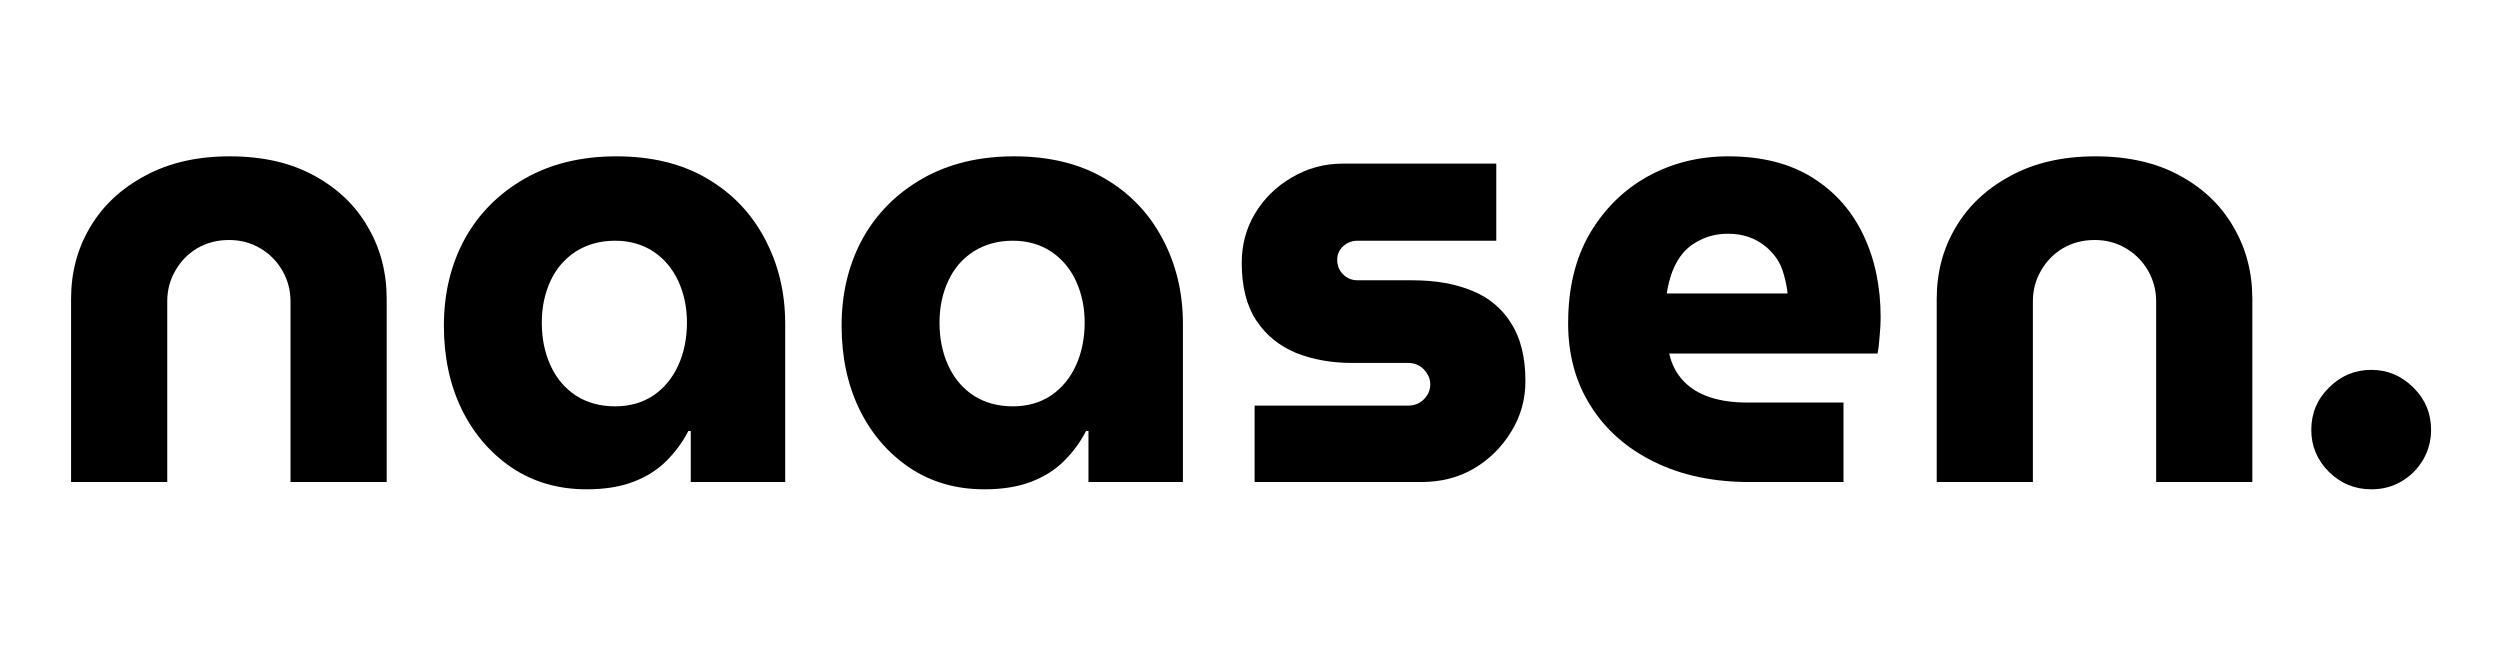 <svg version="1.0" preserveAspectRatio="xMidYMid meet" height="40" viewBox="0 0 112.5 30" zoomAndPan="magnify" width="150" xmlns:xlink="http://www.w3.org/1999/xlink" xmlns="http://www.w3.org/2000/svg"><defs><g></g></defs><g fill-opacity="1" fill="#000000"><g transform="translate(1.573, 21.691)"><g><path d="M 1.625 0 L 1.625 -8.234 C 1.625 -9.43 1.91 -10.508 2.484 -11.469 C 3.055 -12.438 3.879 -13.207 4.953 -13.781 C 6.023 -14.363 7.297 -14.656 8.766 -14.656 C 10.254 -14.656 11.523 -14.363 12.578 -13.781 C 13.629 -13.207 14.43 -12.438 14.984 -11.469 C 15.547 -10.508 15.828 -9.43 15.828 -8.234 L 15.828 0 L 11.5 0 L 11.5 -8.125 C 11.5 -8.625 11.379 -9.082 11.141 -9.5 C 10.898 -9.926 10.566 -10.266 10.141 -10.516 C 9.723 -10.766 9.254 -10.891 8.734 -10.891 C 8.203 -10.891 7.723 -10.766 7.297 -10.516 C 6.879 -10.266 6.551 -9.926 6.312 -9.5 C 6.07 -9.082 5.953 -8.625 5.953 -8.125 L 5.953 0 Z M 1.625 0"></path></g></g></g><g fill-opacity="1" fill="#000000"><g transform="translate(19.022, 21.691)"><g><path d="M 7.375 0.328 C 6.102 0.328 4.984 0.004 4.016 -0.641 C 3.047 -1.297 2.289 -2.176 1.75 -3.281 C 1.219 -4.383 0.953 -5.633 0.953 -7.031 C 0.953 -8.488 1.266 -9.789 1.891 -10.938 C 2.523 -12.082 3.426 -12.988 4.594 -13.656 C 5.758 -14.32 7.133 -14.656 8.719 -14.656 C 10.312 -14.656 11.672 -14.32 12.797 -13.656 C 13.922 -13 14.785 -12.098 15.391 -10.953 C 16.004 -9.805 16.312 -8.531 16.312 -7.125 L 16.312 0 L 12.062 0 L 12.062 -2.297 L 11.953 -2.297 C 11.691 -1.785 11.352 -1.328 10.938 -0.922 C 10.531 -0.523 10.035 -0.219 9.453 0 C 8.867 0.219 8.176 0.328 7.375 0.328 Z M 8.656 -3.406 C 9.312 -3.406 9.883 -3.566 10.375 -3.891 C 10.863 -4.223 11.238 -4.676 11.5 -5.25 C 11.758 -5.82 11.891 -6.461 11.891 -7.172 C 11.891 -7.859 11.758 -8.484 11.5 -9.047 C 11.238 -9.609 10.863 -10.051 10.375 -10.375 C 9.883 -10.695 9.312 -10.859 8.656 -10.859 C 7.988 -10.859 7.398 -10.695 6.891 -10.375 C 6.391 -10.051 6.008 -9.609 5.75 -9.047 C 5.488 -8.484 5.359 -7.859 5.359 -7.172 C 5.359 -6.461 5.488 -5.82 5.75 -5.25 C 6.008 -4.676 6.391 -4.223 6.891 -3.891 C 7.398 -3.566 7.988 -3.406 8.656 -3.406 Z M 8.656 -3.406"></path></g></g></g><g fill-opacity="1" fill="#000000"><g transform="translate(36.919, 21.691)"><g><path d="M 7.375 0.328 C 6.102 0.328 4.984 0.004 4.016 -0.641 C 3.047 -1.297 2.289 -2.176 1.75 -3.281 C 1.219 -4.383 0.953 -5.633 0.953 -7.031 C 0.953 -8.488 1.266 -9.789 1.891 -10.938 C 2.523 -12.082 3.426 -12.988 4.594 -13.656 C 5.758 -14.32 7.133 -14.656 8.719 -14.656 C 10.312 -14.656 11.672 -14.32 12.797 -13.656 C 13.922 -13 14.785 -12.098 15.391 -10.953 C 16.004 -9.805 16.312 -8.531 16.312 -7.125 L 16.312 0 L 12.062 0 L 12.062 -2.297 L 11.953 -2.297 C 11.691 -1.785 11.352 -1.328 10.938 -0.922 C 10.531 -0.523 10.035 -0.219 9.453 0 C 8.867 0.219 8.176 0.328 7.375 0.328 Z M 8.656 -3.406 C 9.312 -3.406 9.883 -3.566 10.375 -3.891 C 10.863 -4.223 11.238 -4.676 11.5 -5.25 C 11.758 -5.82 11.891 -6.461 11.891 -7.172 C 11.891 -7.859 11.758 -8.484 11.5 -9.047 C 11.238 -9.609 10.863 -10.051 10.375 -10.375 C 9.883 -10.695 9.312 -10.859 8.656 -10.859 C 7.988 -10.859 7.398 -10.695 6.891 -10.375 C 6.391 -10.051 6.008 -9.609 5.75 -9.047 C 5.488 -8.484 5.359 -7.859 5.359 -7.172 C 5.359 -6.461 5.488 -5.82 5.75 -5.25 C 6.008 -4.676 6.391 -4.223 6.891 -3.891 C 7.398 -3.566 7.988 -3.406 8.656 -3.406 Z M 8.656 -3.406"></path></g></g></g><g fill-opacity="1" fill="#000000"><g transform="translate(54.816, 21.691)"><g><path d="M 1.641 0 L 1.641 -3.438 L 8.547 -3.438 C 8.734 -3.438 8.898 -3.477 9.047 -3.562 C 9.191 -3.645 9.312 -3.758 9.406 -3.906 C 9.5 -4.051 9.547 -4.211 9.547 -4.391 C 9.547 -4.566 9.5 -4.727 9.406 -4.875 C 9.312 -5.031 9.191 -5.148 9.047 -5.234 C 8.898 -5.316 8.734 -5.359 8.547 -5.359 L 6.031 -5.359 C 5.102 -5.359 4.258 -5.508 3.5 -5.812 C 2.75 -6.125 2.156 -6.609 1.719 -7.266 C 1.281 -7.93 1.062 -8.797 1.062 -9.859 C 1.062 -10.672 1.258 -11.41 1.656 -12.078 C 2.062 -12.754 2.613 -13.297 3.312 -13.703 C 4.008 -14.117 4.773 -14.328 5.609 -14.328 L 12.516 -14.328 L 12.516 -10.859 L 6.281 -10.859 C 6.02 -10.859 5.801 -10.773 5.625 -10.609 C 5.445 -10.441 5.359 -10.238 5.359 -10 C 5.359 -9.738 5.445 -9.52 5.625 -9.344 C 5.801 -9.164 6.02 -9.078 6.281 -9.078 L 8.734 -9.078 C 9.773 -9.078 10.672 -8.922 11.422 -8.609 C 12.18 -8.305 12.77 -7.816 13.188 -7.141 C 13.613 -6.473 13.828 -5.609 13.828 -4.547 C 13.828 -3.711 13.613 -2.953 13.188 -2.266 C 12.77 -1.578 12.211 -1.023 11.516 -0.609 C 10.816 -0.203 10.031 0 9.156 0 Z M 1.641 0"></path></g></g></g><g fill-opacity="1" fill="#000000"><g transform="translate(69.613, 21.691)"><g><path d="M 9.109 0 C 7.484 0 6.055 -0.301 4.828 -0.906 C 3.598 -1.508 2.645 -2.348 1.969 -3.422 C 1.289 -4.492 0.953 -5.734 0.953 -7.141 C 0.953 -8.711 1.273 -10.055 1.922 -11.172 C 2.578 -12.285 3.445 -13.145 4.531 -13.75 C 5.625 -14.352 6.832 -14.656 8.156 -14.656 C 9.664 -14.656 10.926 -14.336 11.938 -13.703 C 12.945 -13.078 13.711 -12.219 14.234 -11.125 C 14.754 -10.039 15.016 -8.801 15.016 -7.406 C 15.016 -7.156 15 -6.867 14.969 -6.547 C 14.945 -6.223 14.914 -5.969 14.875 -5.781 L 5.5 -5.781 C 5.613 -5.289 5.828 -4.879 6.141 -4.547 C 6.461 -4.211 6.863 -3.969 7.344 -3.812 C 7.82 -3.656 8.363 -3.578 8.969 -3.578 L 13.344 -3.578 L 13.344 0 Z M 5.391 -8.484 L 10.828 -8.484 C 10.797 -8.785 10.738 -9.07 10.656 -9.344 C 10.582 -9.625 10.469 -9.875 10.312 -10.094 C 10.156 -10.312 9.973 -10.5 9.766 -10.656 C 9.566 -10.812 9.332 -10.938 9.062 -11.031 C 8.789 -11.125 8.488 -11.172 8.156 -11.172 C 7.727 -11.172 7.344 -11.094 7 -10.938 C 6.664 -10.789 6.383 -10.594 6.156 -10.344 C 5.938 -10.094 5.766 -9.801 5.641 -9.469 C 5.523 -9.145 5.441 -8.816 5.391 -8.484 Z M 5.391 -8.484"></path></g></g></g><g fill-opacity="1" fill="#000000"><g transform="translate(85.527, 21.691)"><g><path d="M 1.625 0 L 1.625 -8.234 C 1.625 -9.43 1.91 -10.508 2.484 -11.469 C 3.055 -12.438 3.879 -13.207 4.953 -13.781 C 6.023 -14.363 7.297 -14.656 8.766 -14.656 C 10.254 -14.656 11.523 -14.363 12.578 -13.781 C 13.629 -13.207 14.43 -12.438 14.984 -11.469 C 15.547 -10.508 15.828 -9.43 15.828 -8.234 L 15.828 0 L 11.5 0 L 11.5 -8.125 C 11.5 -8.625 11.379 -9.082 11.141 -9.5 C 10.898 -9.926 10.566 -10.266 10.141 -10.516 C 9.723 -10.766 9.254 -10.891 8.734 -10.891 C 8.203 -10.891 7.723 -10.766 7.297 -10.516 C 6.879 -10.266 6.551 -9.926 6.312 -9.5 C 6.07 -9.082 5.953 -8.625 5.953 -8.125 L 5.953 0 Z M 1.625 0"></path></g></g></g><g fill-opacity="1" fill="#000000"><g transform="translate(102.977, 21.691)"><g><path d="M 3.734 0.328 C 2.992 0.328 2.359 0.066 1.828 -0.453 C 1.297 -0.984 1.031 -1.613 1.031 -2.344 C 1.031 -3.094 1.297 -3.727 1.828 -4.25 C 2.359 -4.781 2.992 -5.047 3.734 -5.047 C 4.461 -5.047 5.094 -4.781 5.625 -4.25 C 6.156 -3.727 6.422 -3.094 6.422 -2.344 C 6.422 -1.863 6.301 -1.414 6.062 -1 C 5.82 -0.594 5.5 -0.27 5.094 -0.031 C 4.695 0.207 4.242 0.328 3.734 0.328 Z M 3.734 0.328"></path></g></g></g></svg>